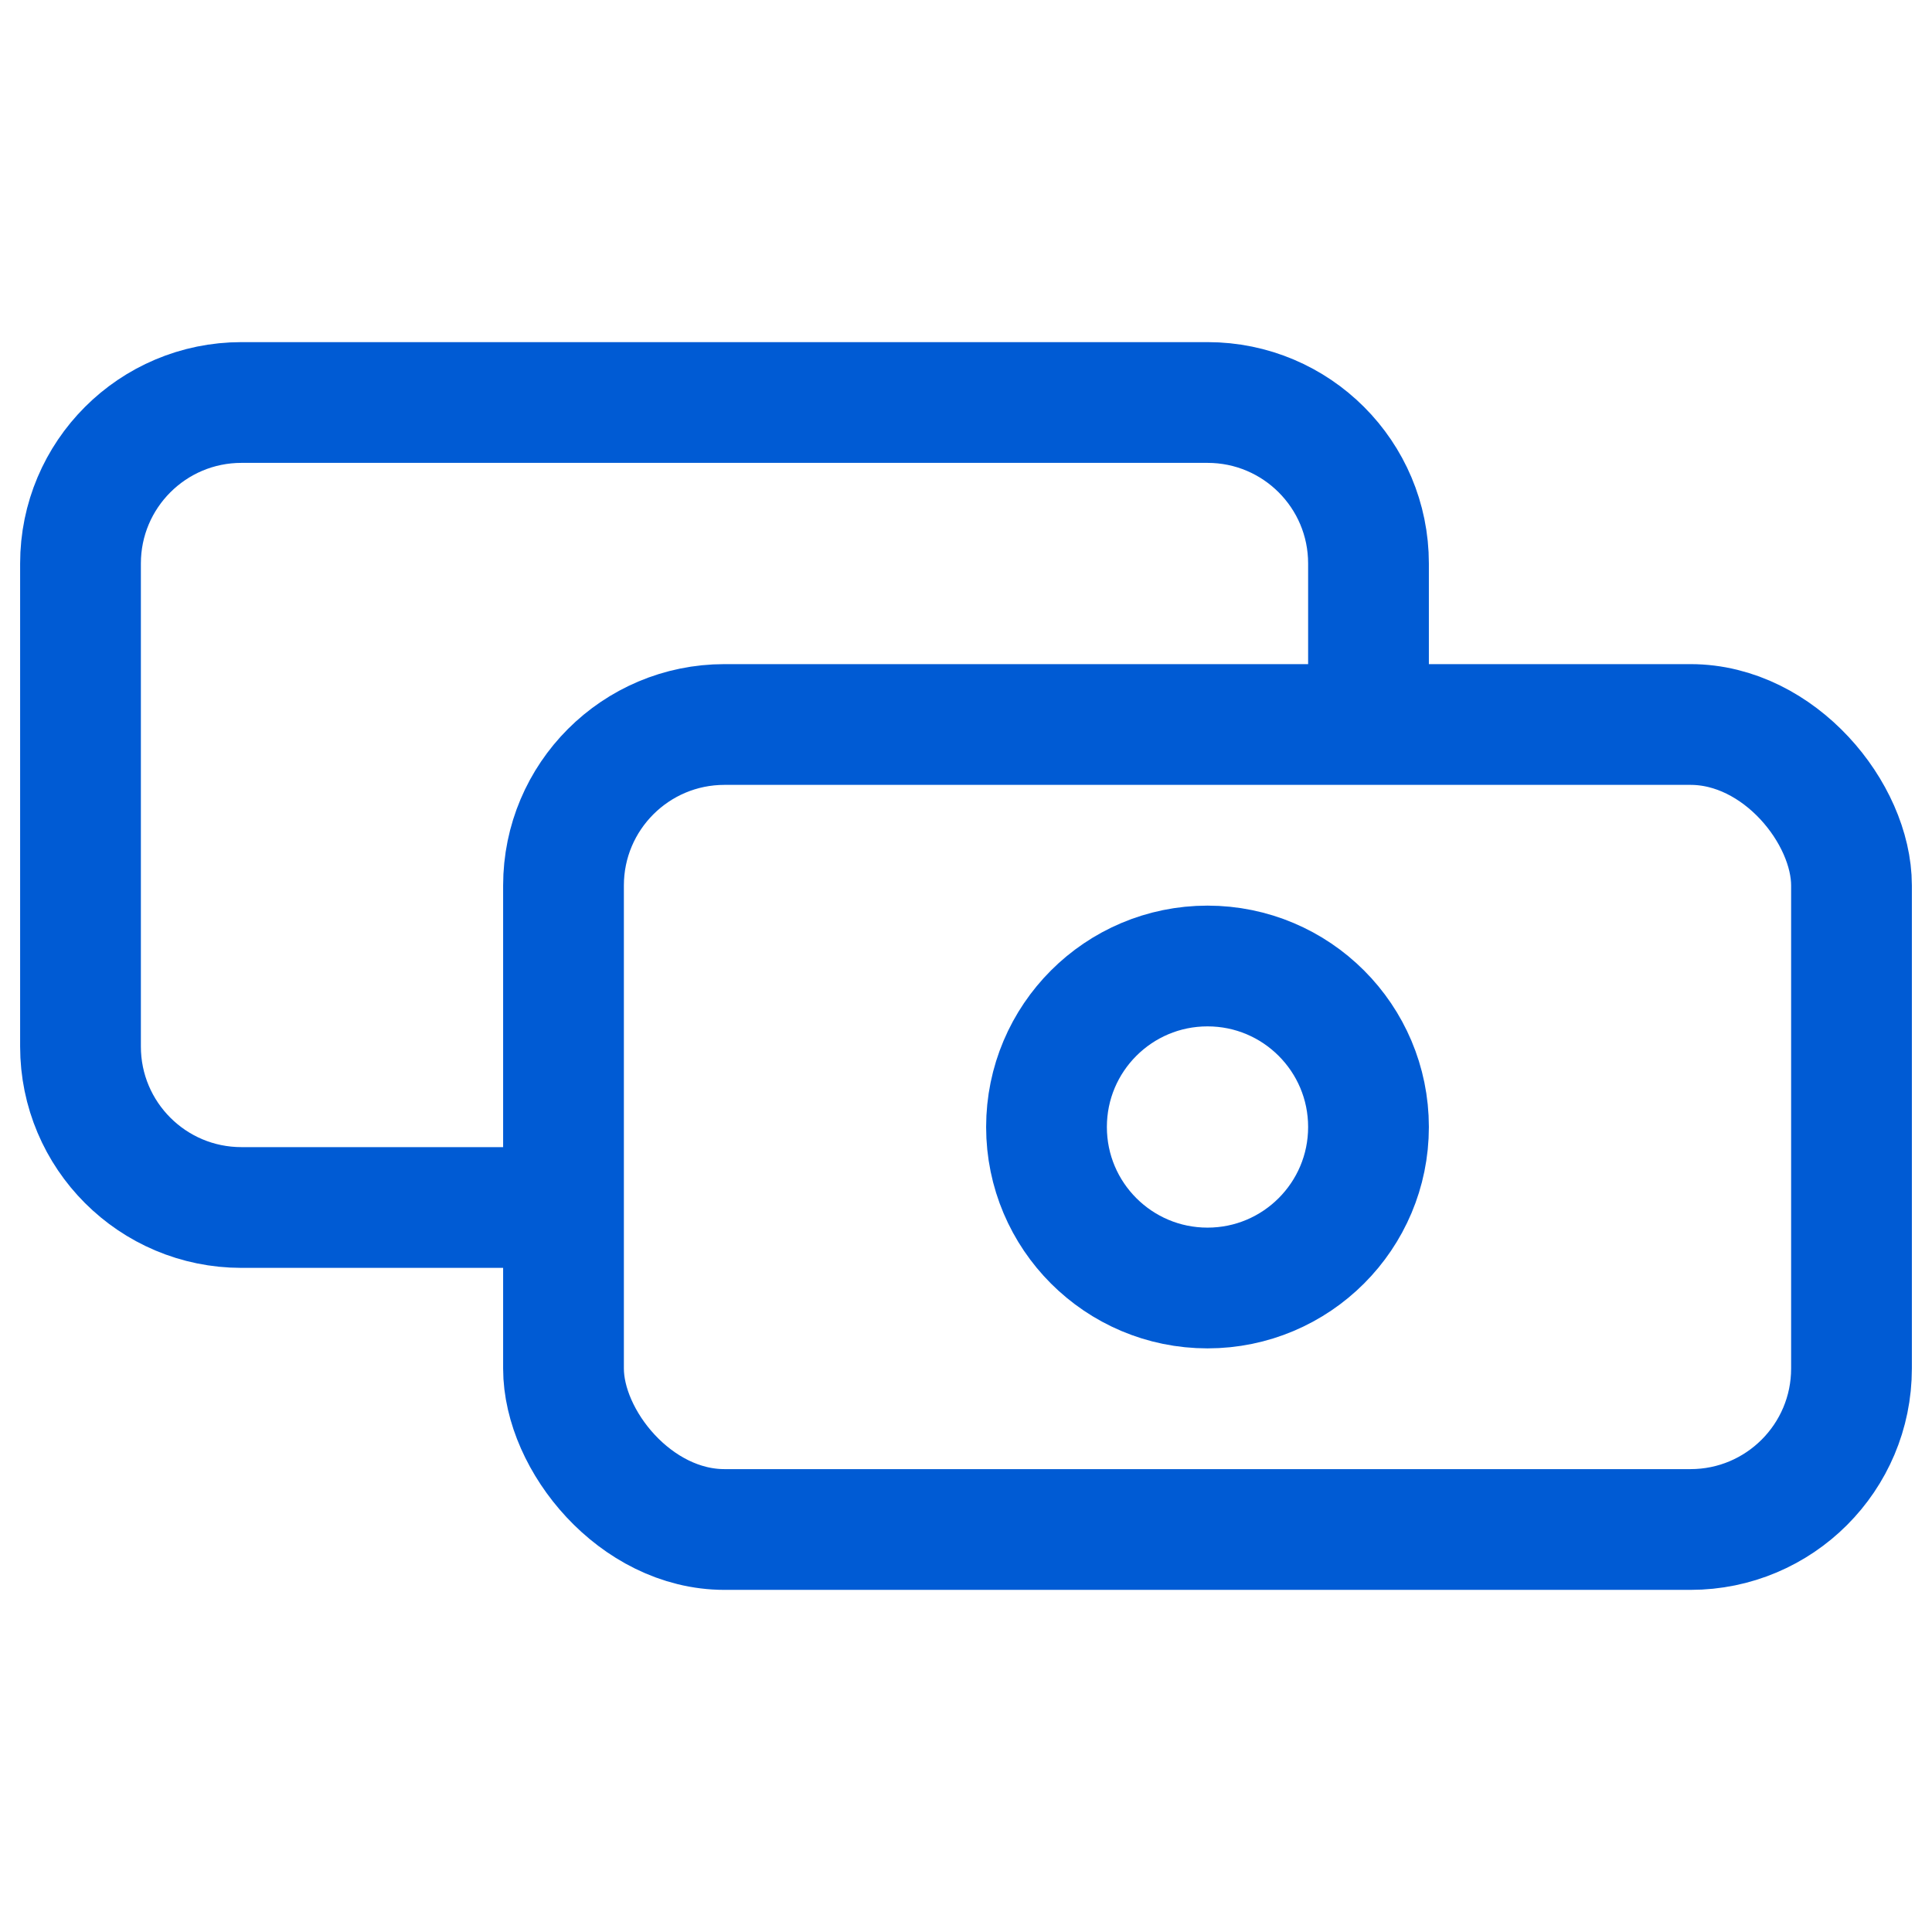 <svg width="24" height="24" viewBox="0 0 24 24" fill="none" xmlns="http://www.w3.org/2000/svg">
<path d="M17 9V7C17 5.895 16.105 5 15 5H3C1.895 5 1 5.895 1 7V13C1 14.105 1.895 15 3 15H6.857" stroke="#005BD4" stroke-width="1.5"/>
<rect x="7" y="9" width="16" height="10" rx="2" stroke="#005BD4" stroke-width="1.5"/>
<circle cx="15" cy="14" r="2" stroke="#005BD4" stroke-width="1.5"/>
</svg>
